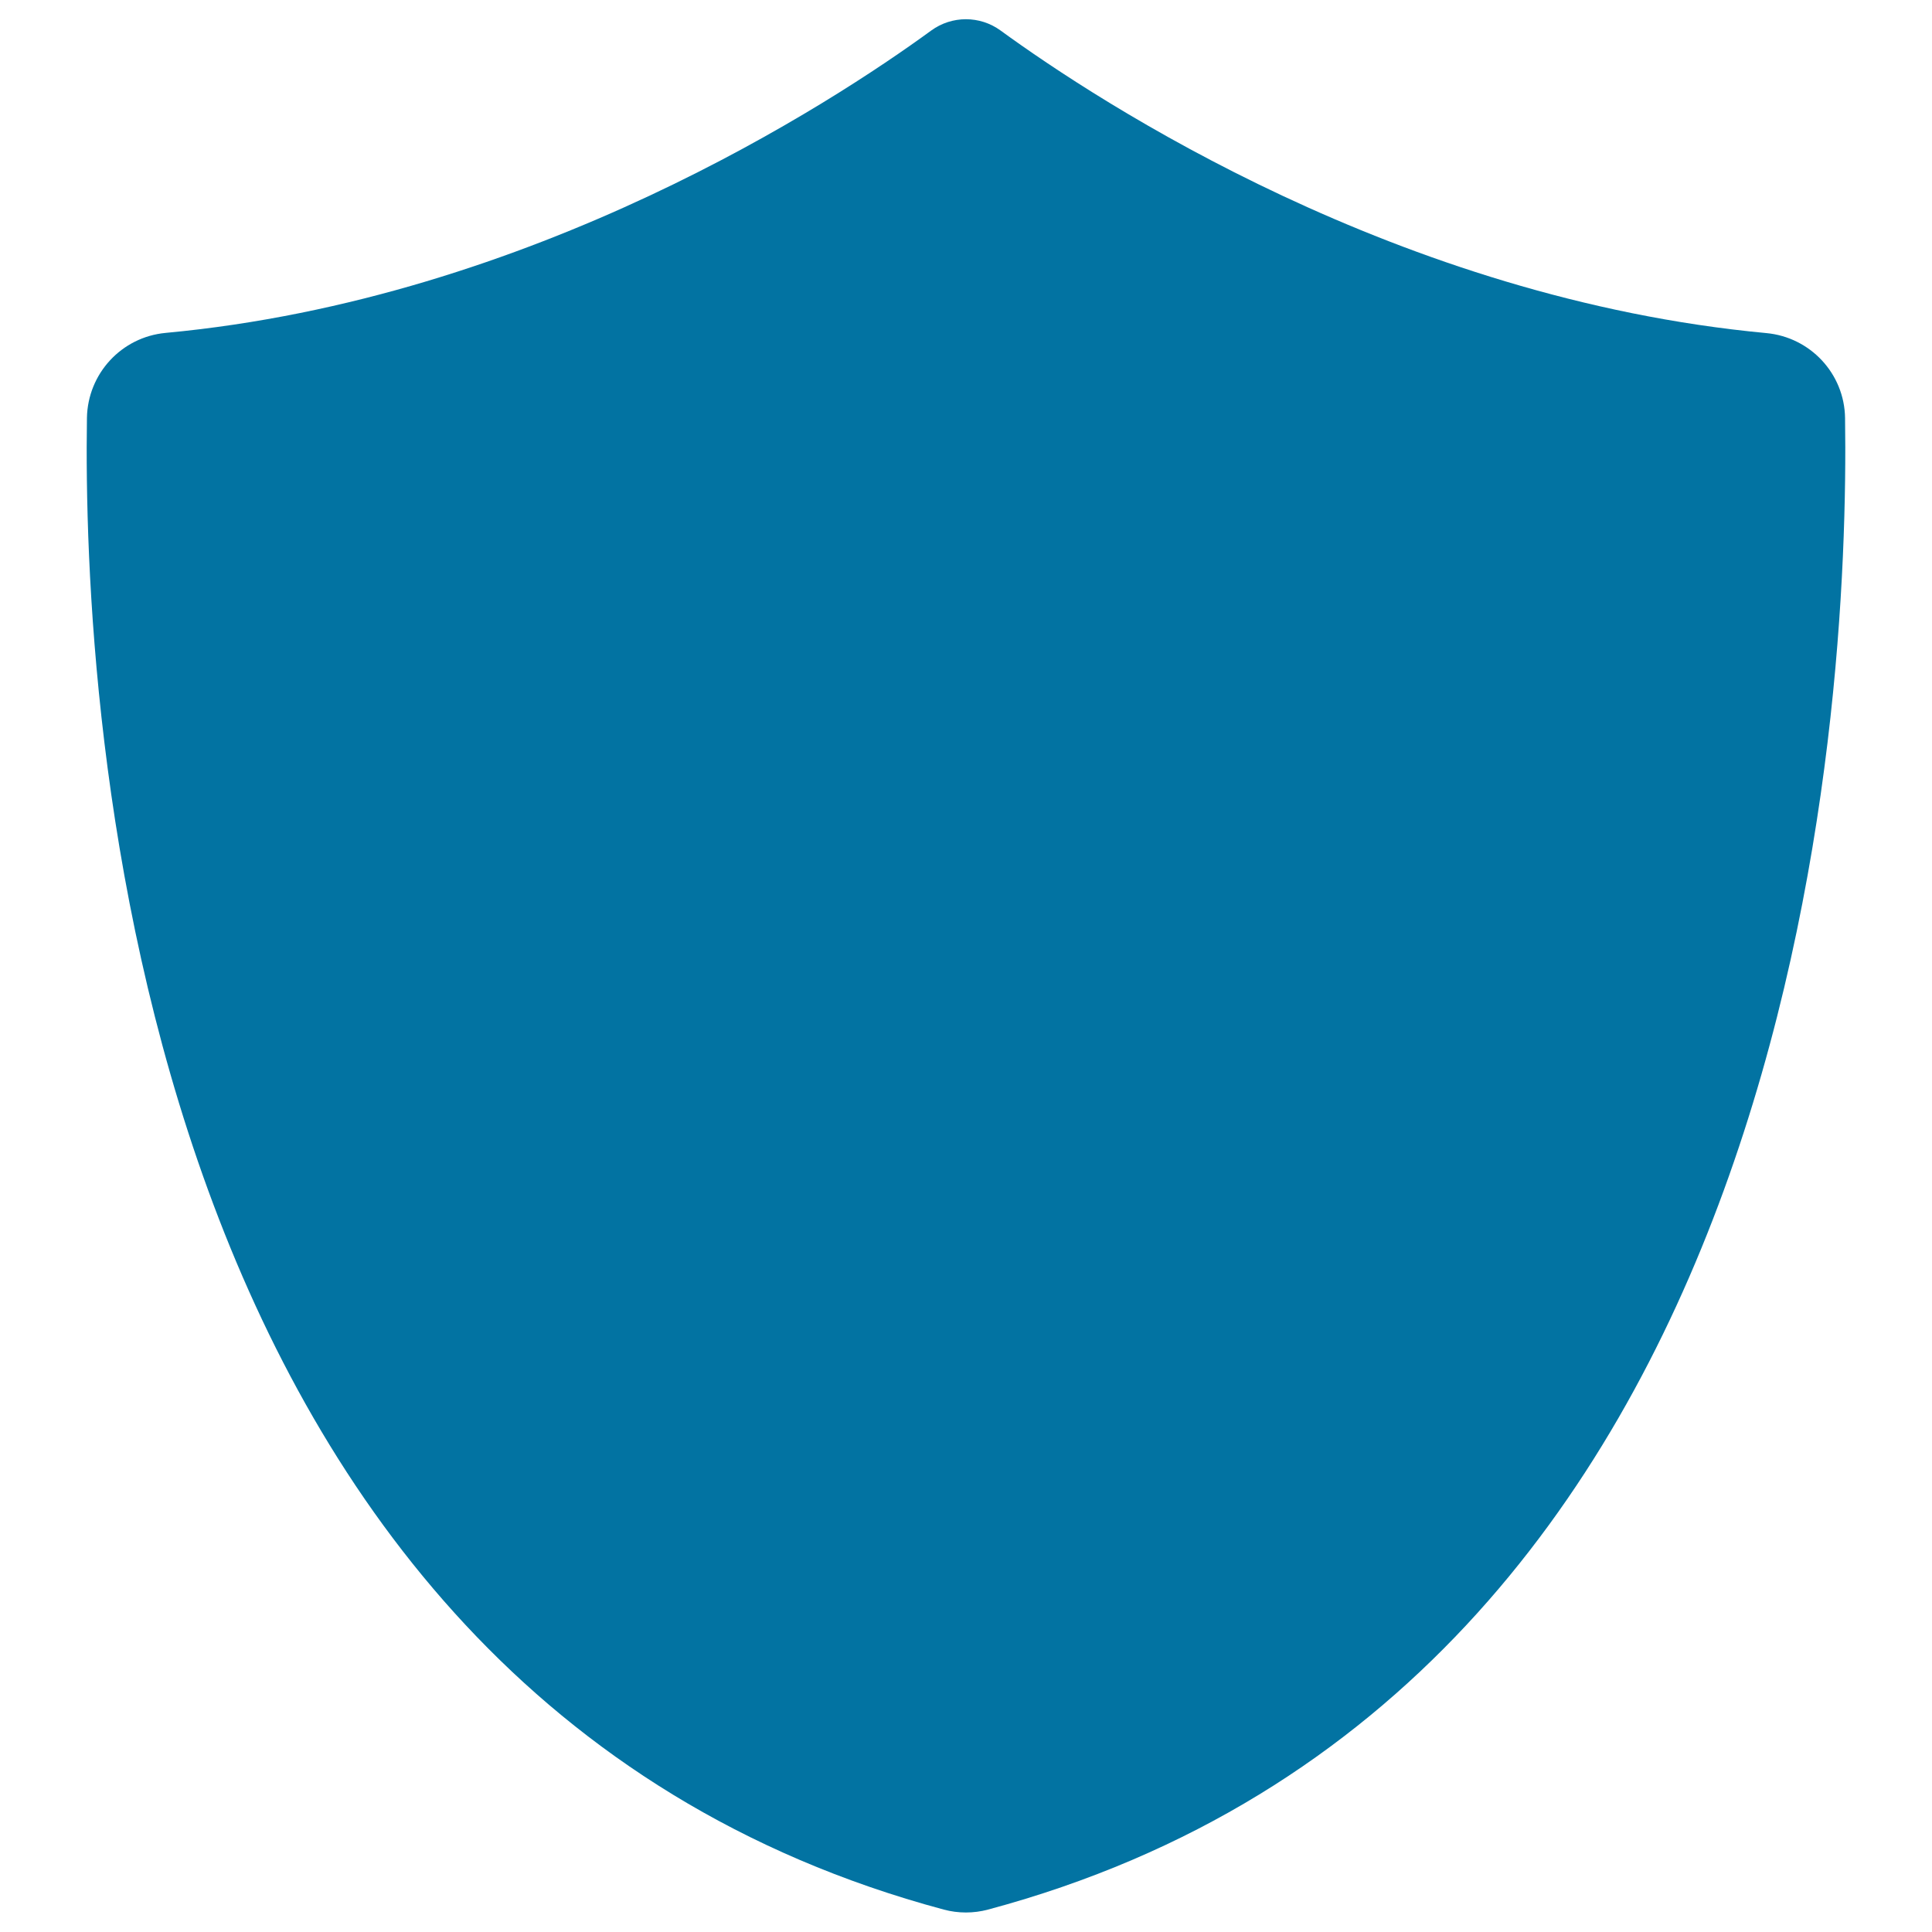 <svg xmlns="http://www.w3.org/2000/svg" viewBox="0 0 1000 1000" style="fill:#0273a2">
<title>Shield SVG icon</title>
<g><path d="M955,216.4c-0.3-23-18-41.9-40.8-44C724.1,154.6,569,53,517.9,15.8c-10.7-7.8-25.2-7.8-35.9,0C431,53,275.9,154.6,85.8,172.3c-22.9,2.1-40.4,21.1-40.8,44c-2.3,149.9,21.8,658.9,443.5,772.1c7.5,2,15.4,2,22.9,0C933.2,875.3,957.2,366.3,955,216.4z"/></g>
</svg>